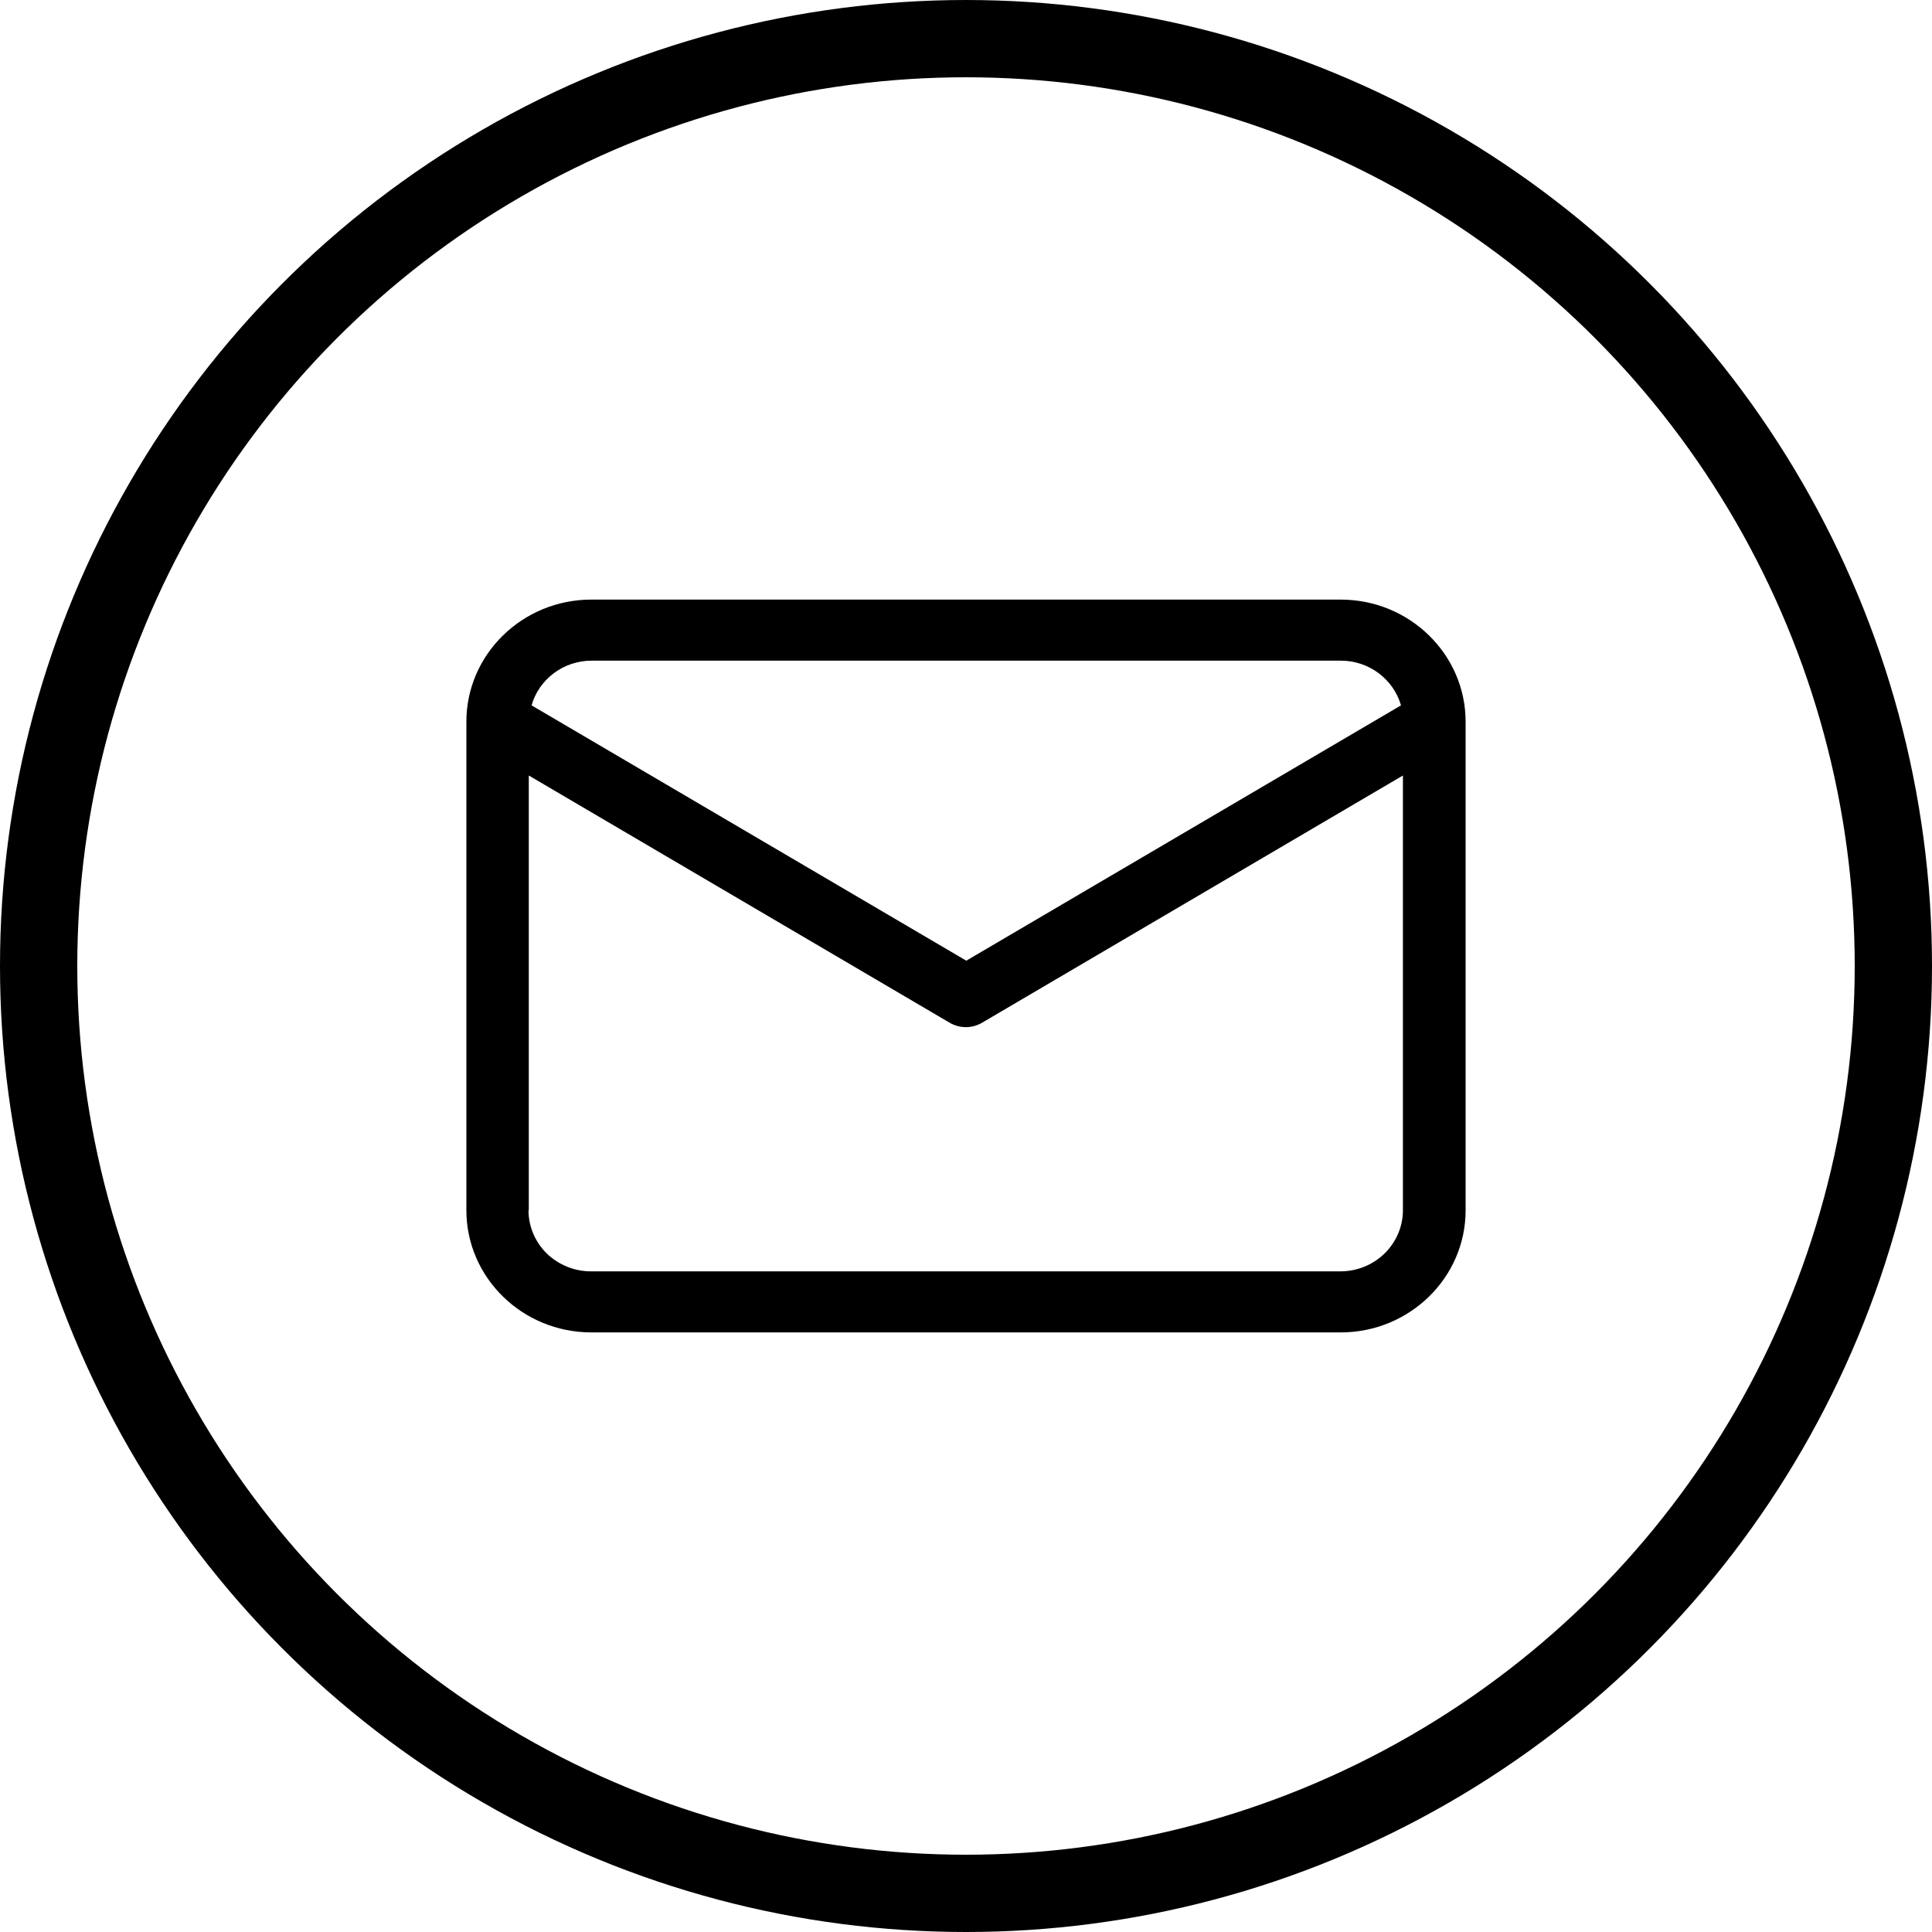 <?xml version="1.0" encoding="UTF-8"?> <svg xmlns="http://www.w3.org/2000/svg" width="20" height="20" viewBox="0 0 20 20" fill="none"><path fill-rule="evenodd" clip-rule="evenodd" d="M4.828 7.471V12.529C4.828 13.224 5.406 13.793 6.121 13.793H13.879C14.591 13.793 15.172 13.227 15.172 12.529V7.471C15.172 6.776 14.594 6.207 13.879 6.207H6.121C5.409 6.207 4.828 6.773 4.828 7.471ZM5.474 12.529V8.028L9.832 10.588C9.882 10.617 9.94 10.633 9.998 10.633C10.057 10.633 10.115 10.617 10.165 10.588L14.523 8.028V12.529C14.523 12.696 14.454 12.857 14.333 12.976C14.212 13.094 14.048 13.161 13.876 13.161H6.117C5.946 13.161 5.782 13.094 5.66 12.976C5.539 12.857 5.471 12.696 5.471 12.529H5.474ZM13.879 6.839C14.021 6.839 14.158 6.884 14.271 6.968C14.383 7.052 14.465 7.169 14.503 7.302L10.003 9.945L5.503 7.302C5.54 7.169 5.622 7.052 5.734 6.968C5.847 6.884 5.984 6.839 6.126 6.839H13.884H13.879Z" fill="black"></path><circle cx="10" cy="10" r="9.6" stroke="black" stroke-width="0.8"></circle></svg> 